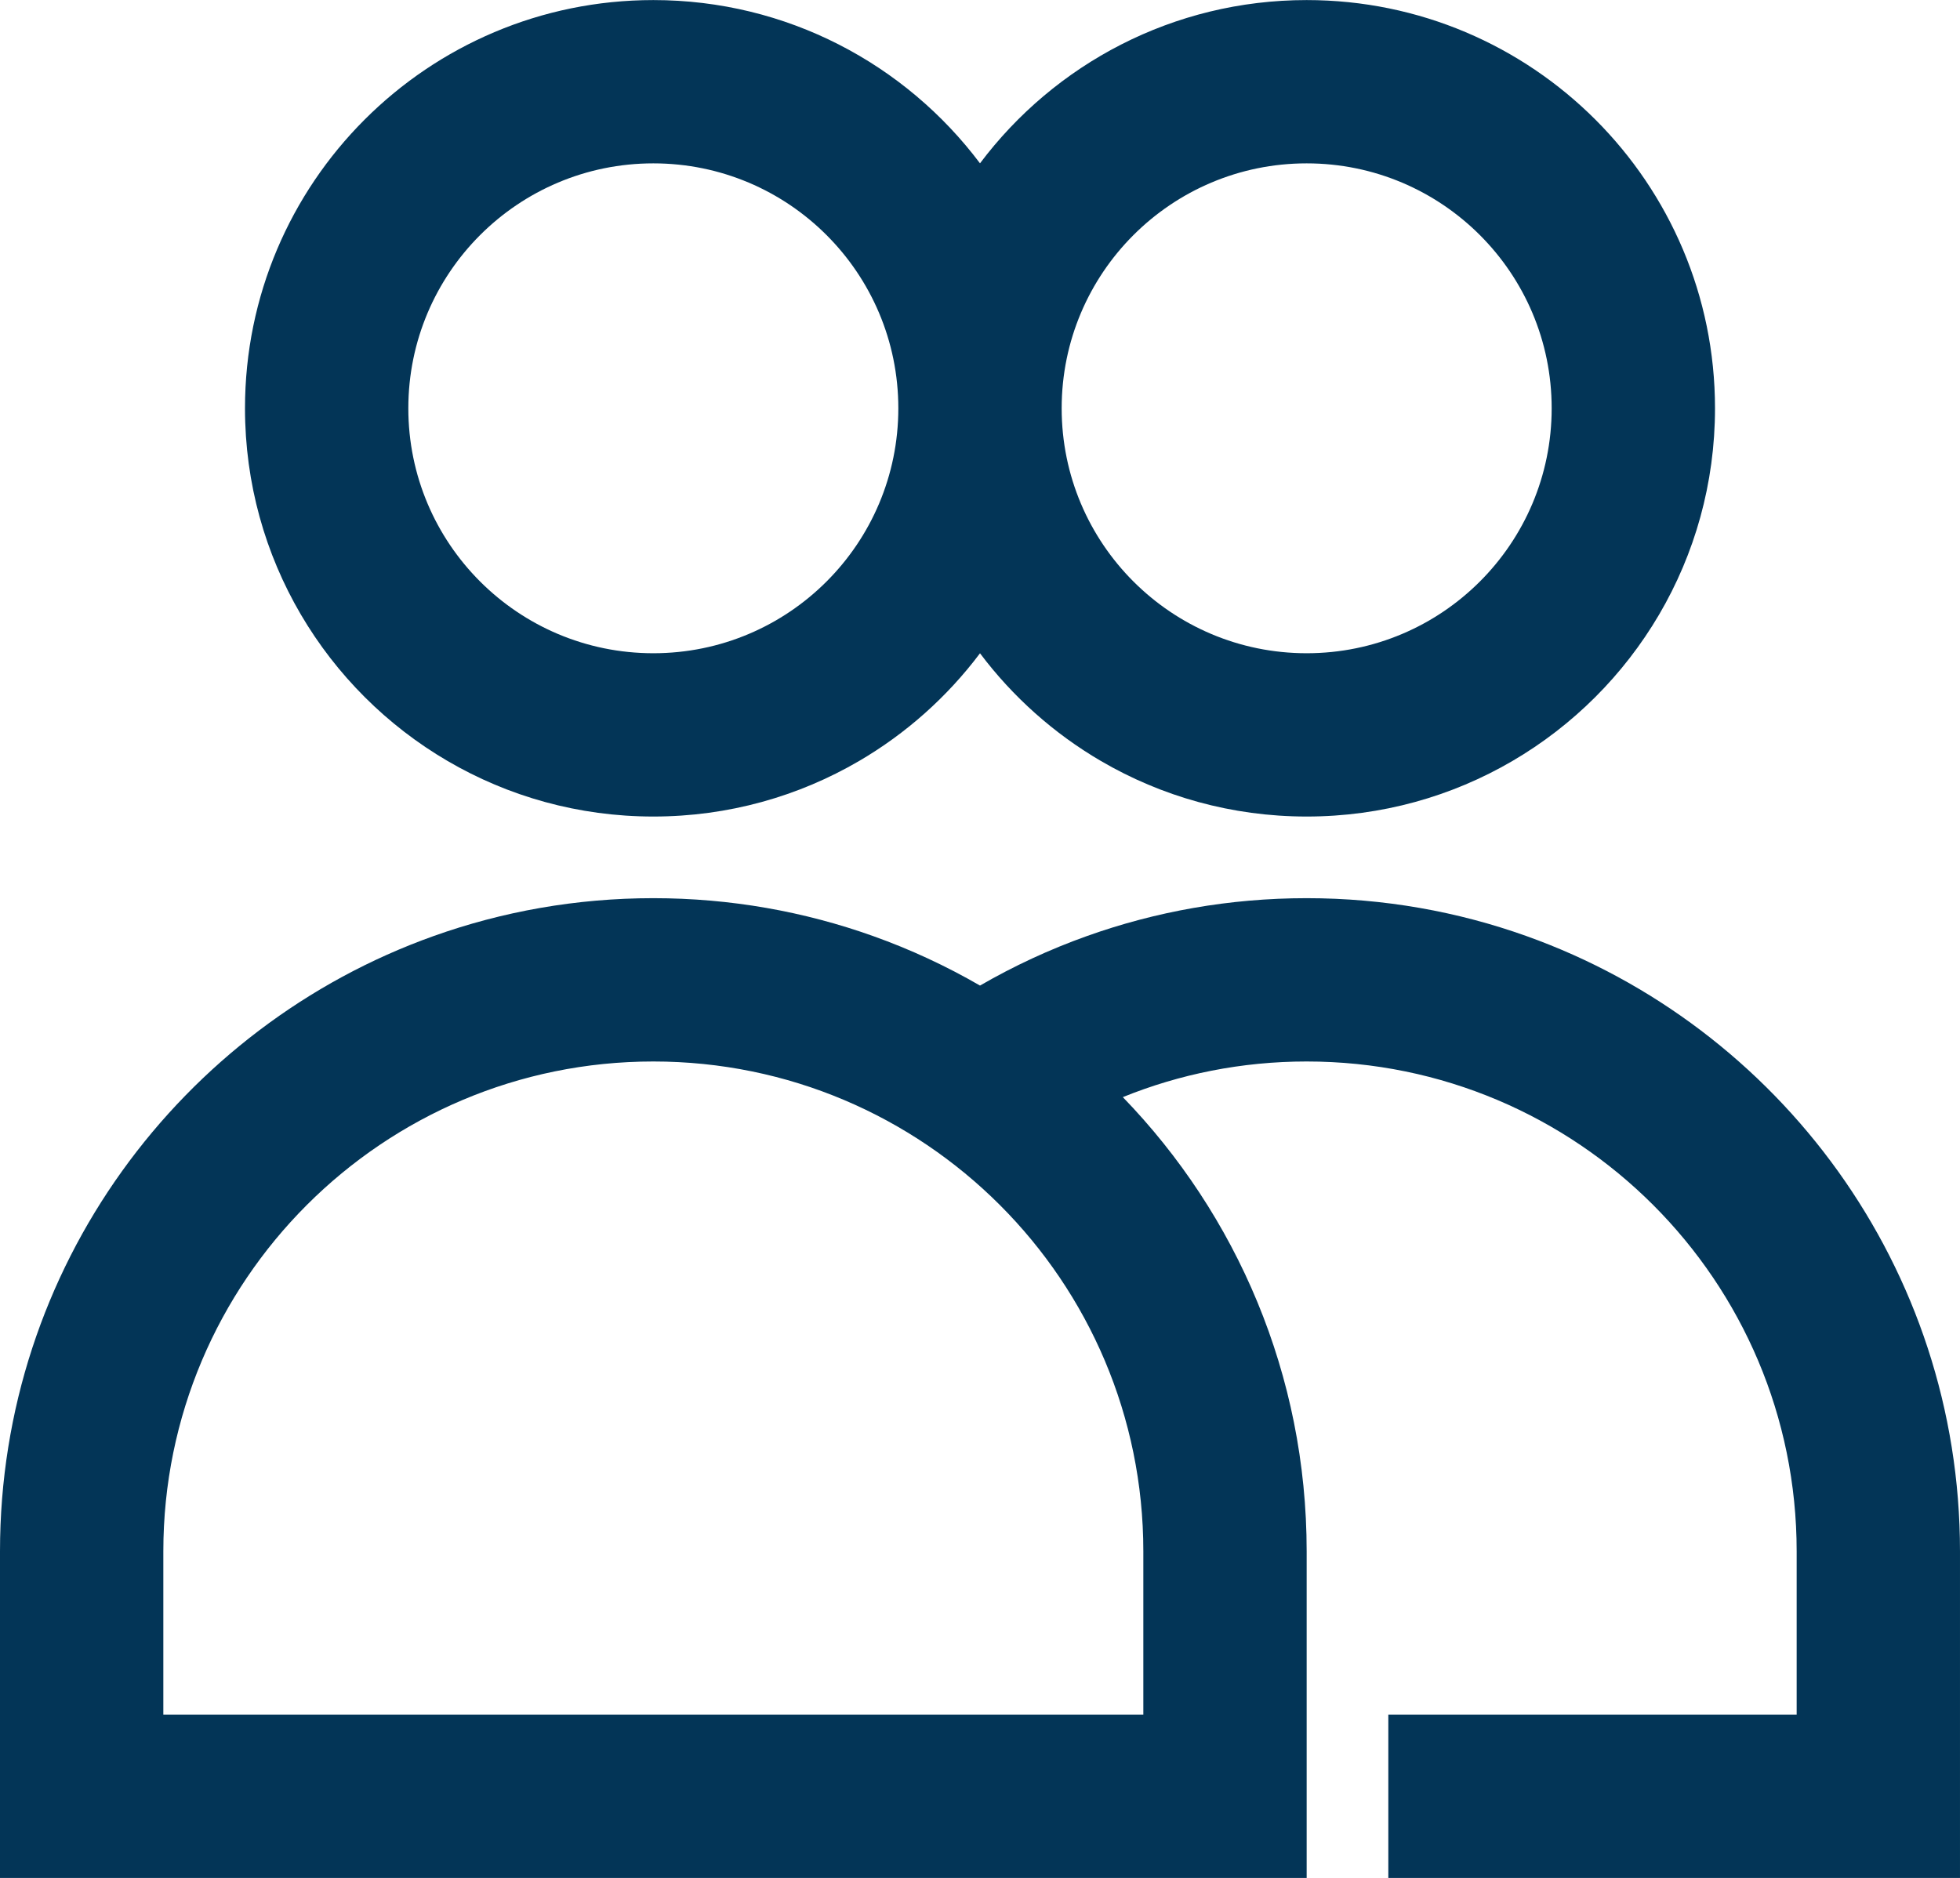 <?xml version="1.0" encoding="UTF-8"?> <svg xmlns="http://www.w3.org/2000/svg" xmlns:xlink="http://www.w3.org/1999/xlink" xmlns:xodm="http://www.corel.com/coreldraw/odm/2003" xml:space="preserve" width="1875px" height="1797px" version="1.1" style="shape-rendering:geometricPrecision; text-rendering:geometricPrecision; image-rendering:optimizeQuality; fill-rule:evenodd; clip-rule:evenodd" viewBox="0 0 1875 1796.87"> <defs> <style type="text/css"> .fil0 {fill:#033557} </style> </defs> <g id="Слой_x0020_1">  <path class="fil0" d="M0 1484.38c0,-271.41 173,-502.42 414.75,-588.75 65.7,-23.47 136.48,-36.26 210.25,-36.26 73.77,0 144.55,12.79 210.25,36.26 35.7,12.73 69.89,28.64 102.25,47.36 32.36,-18.72 66.55,-34.63 102.25,-47.36 65.7,-23.47 136.48,-36.26 210.25,-36.26 73.77,0 144.55,12.79 210.25,36.26 241.75,86.33 414.75,317.34 414.75,588.75l0 312.49 -546.88 0 0 -156.25 390.63 0 0 -156.24c0,-258.89 -209.86,-468.75 -468.75,-468.75 -62.2,0 -121.56,12.11 -175.87,34.11 108.87,112.48 175.87,265.73 175.87,434.64l0 312.49 -1250 0 0 -312.49zm625 -703.13c-71.77,0 -139.01,-19.35 -196.8,-53.13 -115.94,-67.75 -193.83,-193.53 -193.83,-337.5 0,-215.73 174.89,-390.62 390.63,-390.62 127.78,0 241.23,61.35 312.5,156.21 71.27,-94.86 184.72,-156.21 312.5,-156.21 215.74,0 390.63,174.89 390.63,390.62 0,143.97 -77.89,269.75 -193.83,337.5 -57.79,33.78 -125.03,53.13 -196.8,53.13 -71.77,0 -139.01,-19.35 -196.8,-53.13 -45.12,-26.36 -84.46,-61.51 -115.7,-103.08 -31.24,41.58 -70.58,76.72 -115.7,103.08 -57.79,33.78 -125.03,53.13 -196.8,53.13zm468.75 703.13l0 156.24 -937.5 0 0 -156.24c0,-258.89 209.87,-468.75 468.75,-468.75 258.89,0 468.75,209.86 468.75,468.75zm-234.38 -1093.76c0,129.45 -104.93,234.38 -234.37,234.38 -129.44,0 -234.38,-104.93 -234.38,-234.38 0,-129.44 104.94,-234.37 234.38,-234.37 129.44,0 234.37,104.93 234.37,234.37zm390.63 -234.37c-129.44,0 -234.37,104.93 -234.37,234.37 0,129.45 104.93,234.38 234.37,234.38 129.44,0 234.38,-104.93 234.38,-234.38 0,-129.44 -104.94,-234.37 -234.38,-234.37z"></path> </g> </svg> 